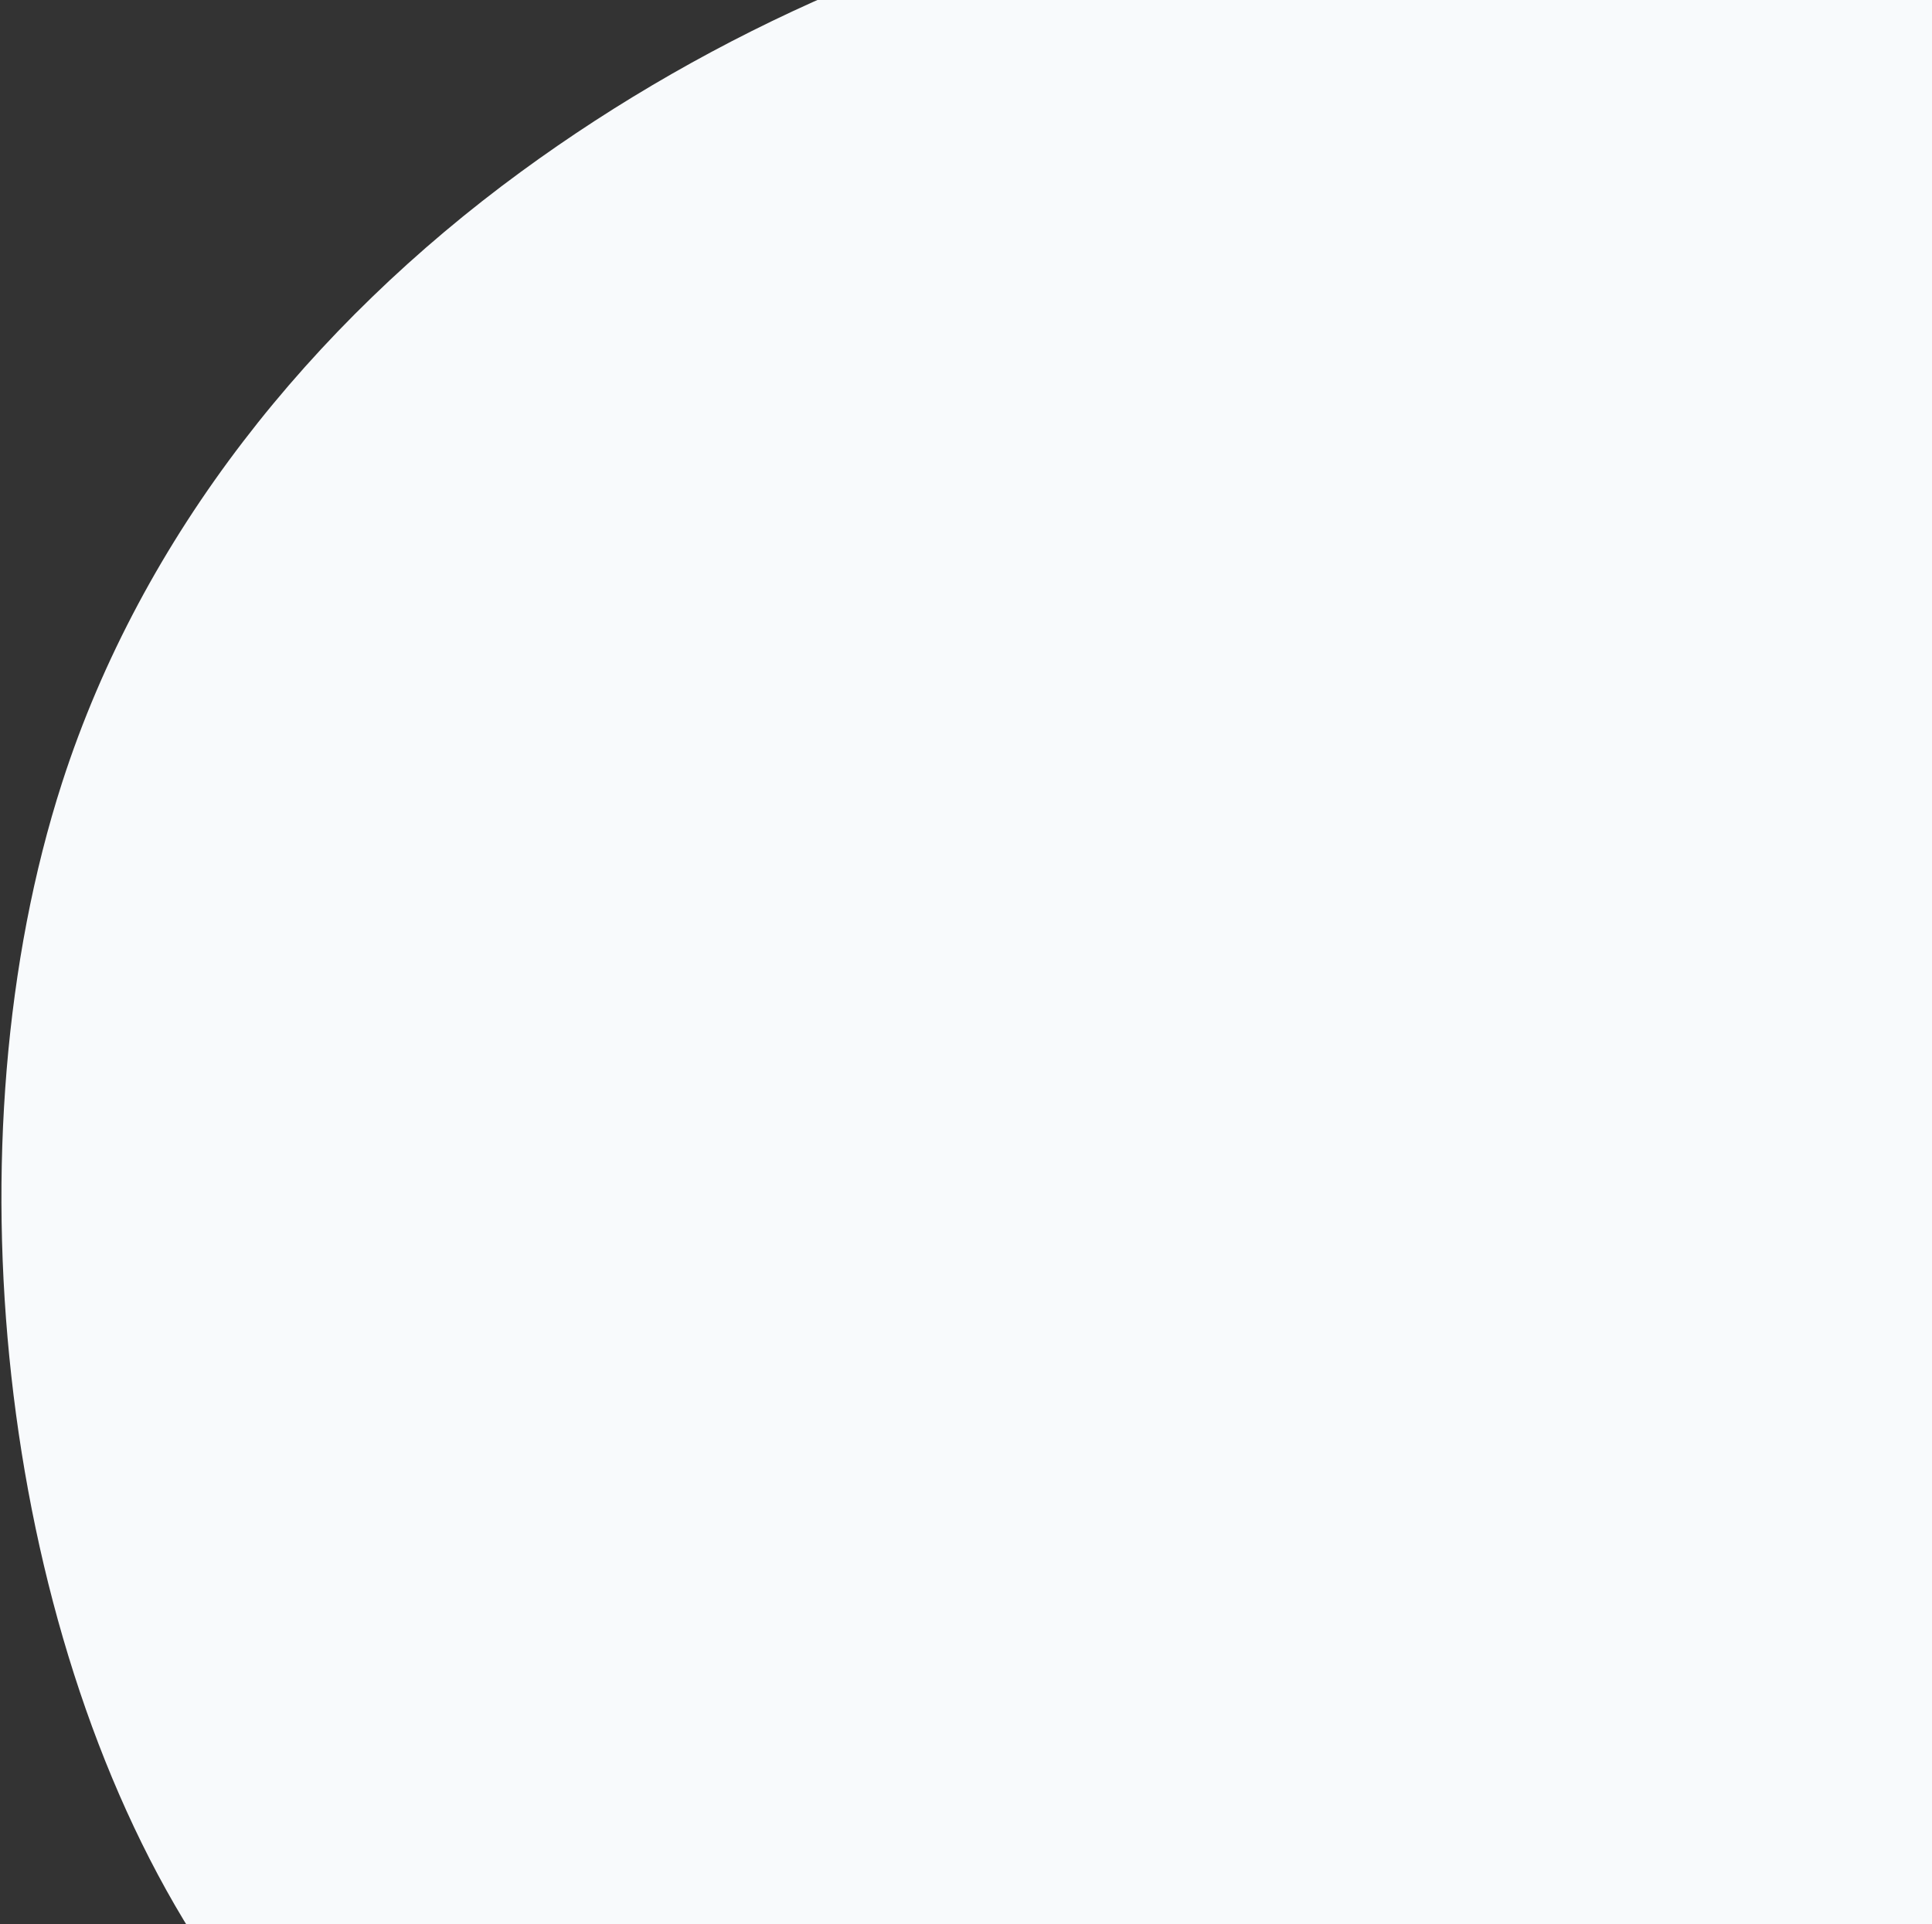 <svg width="1028" height="1024" viewBox="0 0 1028 1024" fill="none" xmlns="http://www.w3.org/2000/svg">
<rect x="0" y="0" width="1028" height="1024" fill="#333333" stroke="none"/>
<path d="M407.166 1340.14C273.525 1249.17 188.292 1166.2 102.528 1029.62C-1.007 864.693 -28.081 606.158 33.04 416.508C75.645 284.509 165.718 173.06 277.071 91.505C380.031 16.118 501.642 -37.012 627.366 -59.575C679.908 -68.989 733.962 -73.18 787.125 -67.727C852.791 -60.945 911.73 -33.908 979.322 -45.898C1078.47 -63.418 1154.95 -136.776 1240.86 -183.425C1330.53 -232.101 1433.87 -248.939 1530.82 -213.168C1739.59 -136.104 1921.44 209.696 1938.63 420.628C1949.76 556.761 1917.64 691.45 1912.91 693.481L407.136 1340.07L407.166 1340.14Z" fill="#F8FAFC"/>
</svg>
